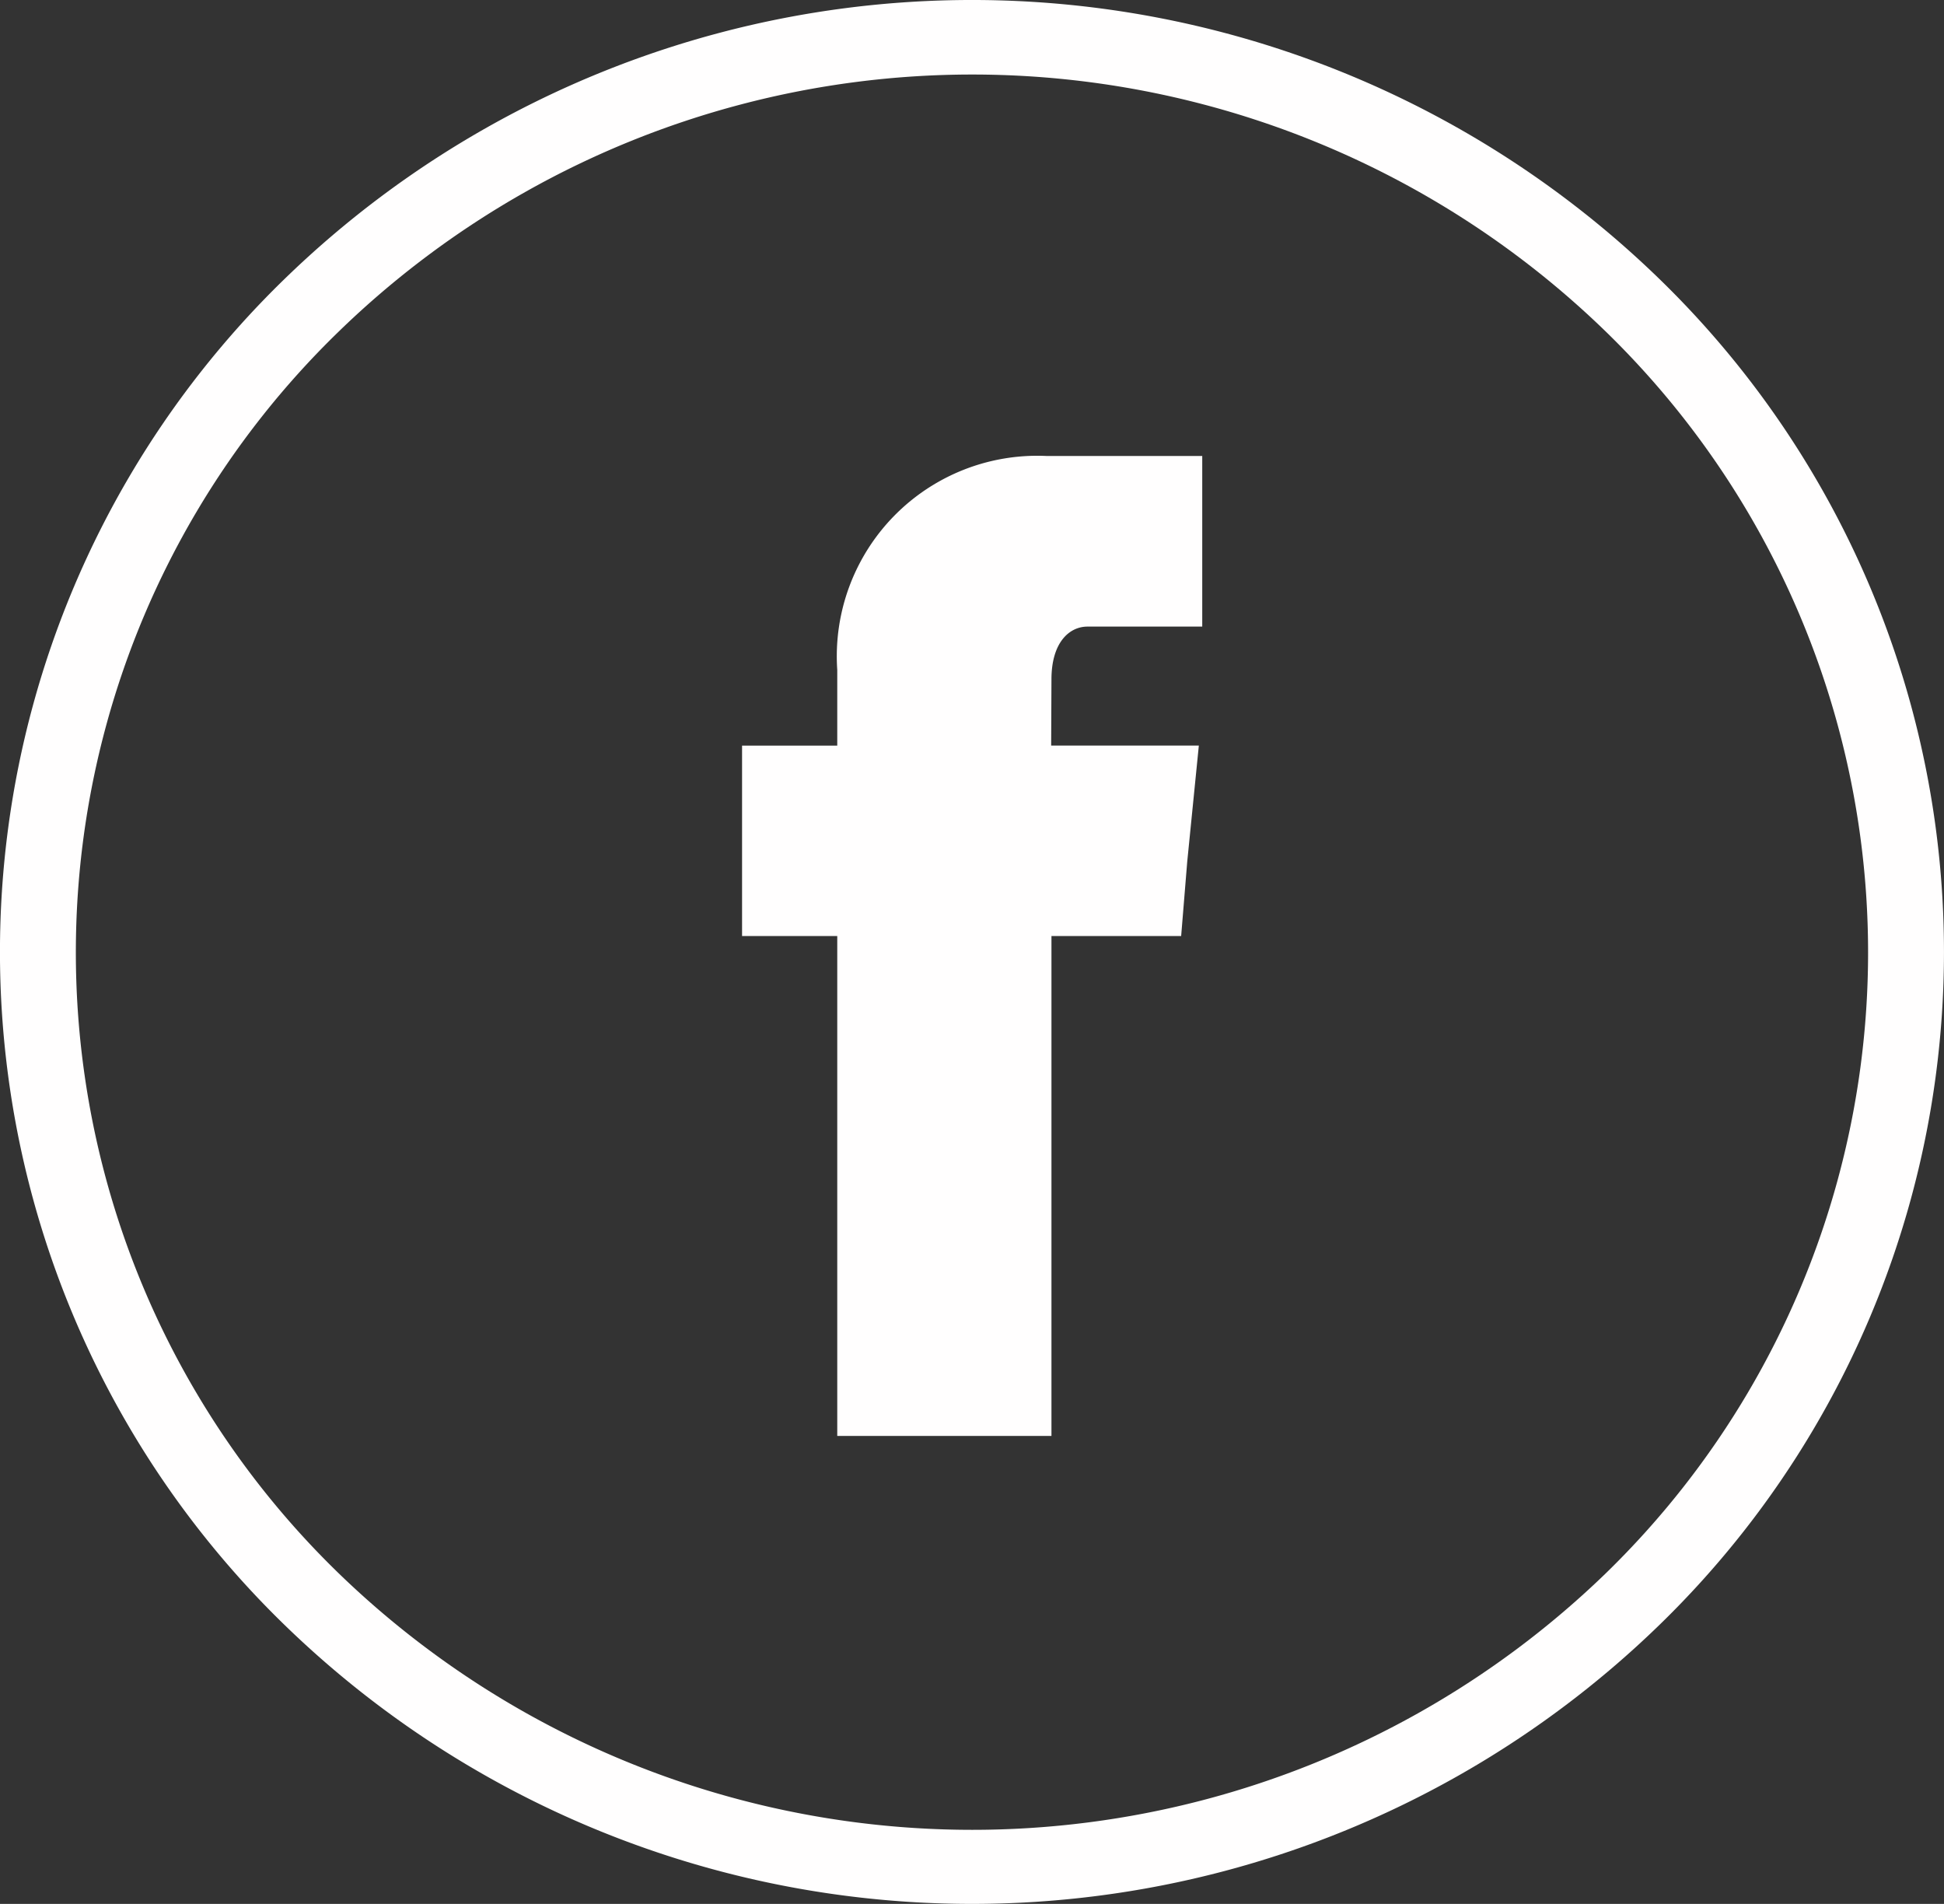 <svg xmlns="http://www.w3.org/2000/svg" width="32" height="31.333" viewBox="0 0 32 31.333">
  <rect x="0" y="0" width="32" height="31.333" fill="#333333" stroke="none"/>
  <g id="facebook__x2C__social__x2C__media_x2C__social__x2C__media_x2C_" transform="translate(-16.029 -16.07)">
    <g id="Group_23" data-name="Group 23" transform="translate(16.029 16.07)">
      <path id="Path_22" data-name="Path 22" d="M43.342,20.659a16.24,16.24,0,0,0-22.627,0,15.435,15.435,0,0,0,0,22.155,16.241,16.241,0,0,0,22.627,0,15.435,15.435,0,0,0,0-22.155Zm-.877,21.3a14.992,14.992,0,0,1-20.864,0,14.228,14.228,0,0,1,0-20.429,14.97,14.97,0,0,1,20.864,0,14.249,14.249,0,0,1,0,20.429Z" transform="translate(-16.029 -16.07)" fill="#fffefe" fill-rule="evenodd"/>
      <path id="Path_23" data-name="Path 23" d="M203.093,134.677c0-.616.3-.869.592-.869h1.89V131h-2.567a3.3,3.3,0,0,0-3.441,3.521v1.246H198V138.9h1.567v8.227h3.526V138.9h2.135l.1-1.224.191-1.91h-2.431Z" transform="translate(-185.785 -123.496)" fill="#fffefe" fill-rule="evenodd"/>
    </g>
  </g>
</svg>
